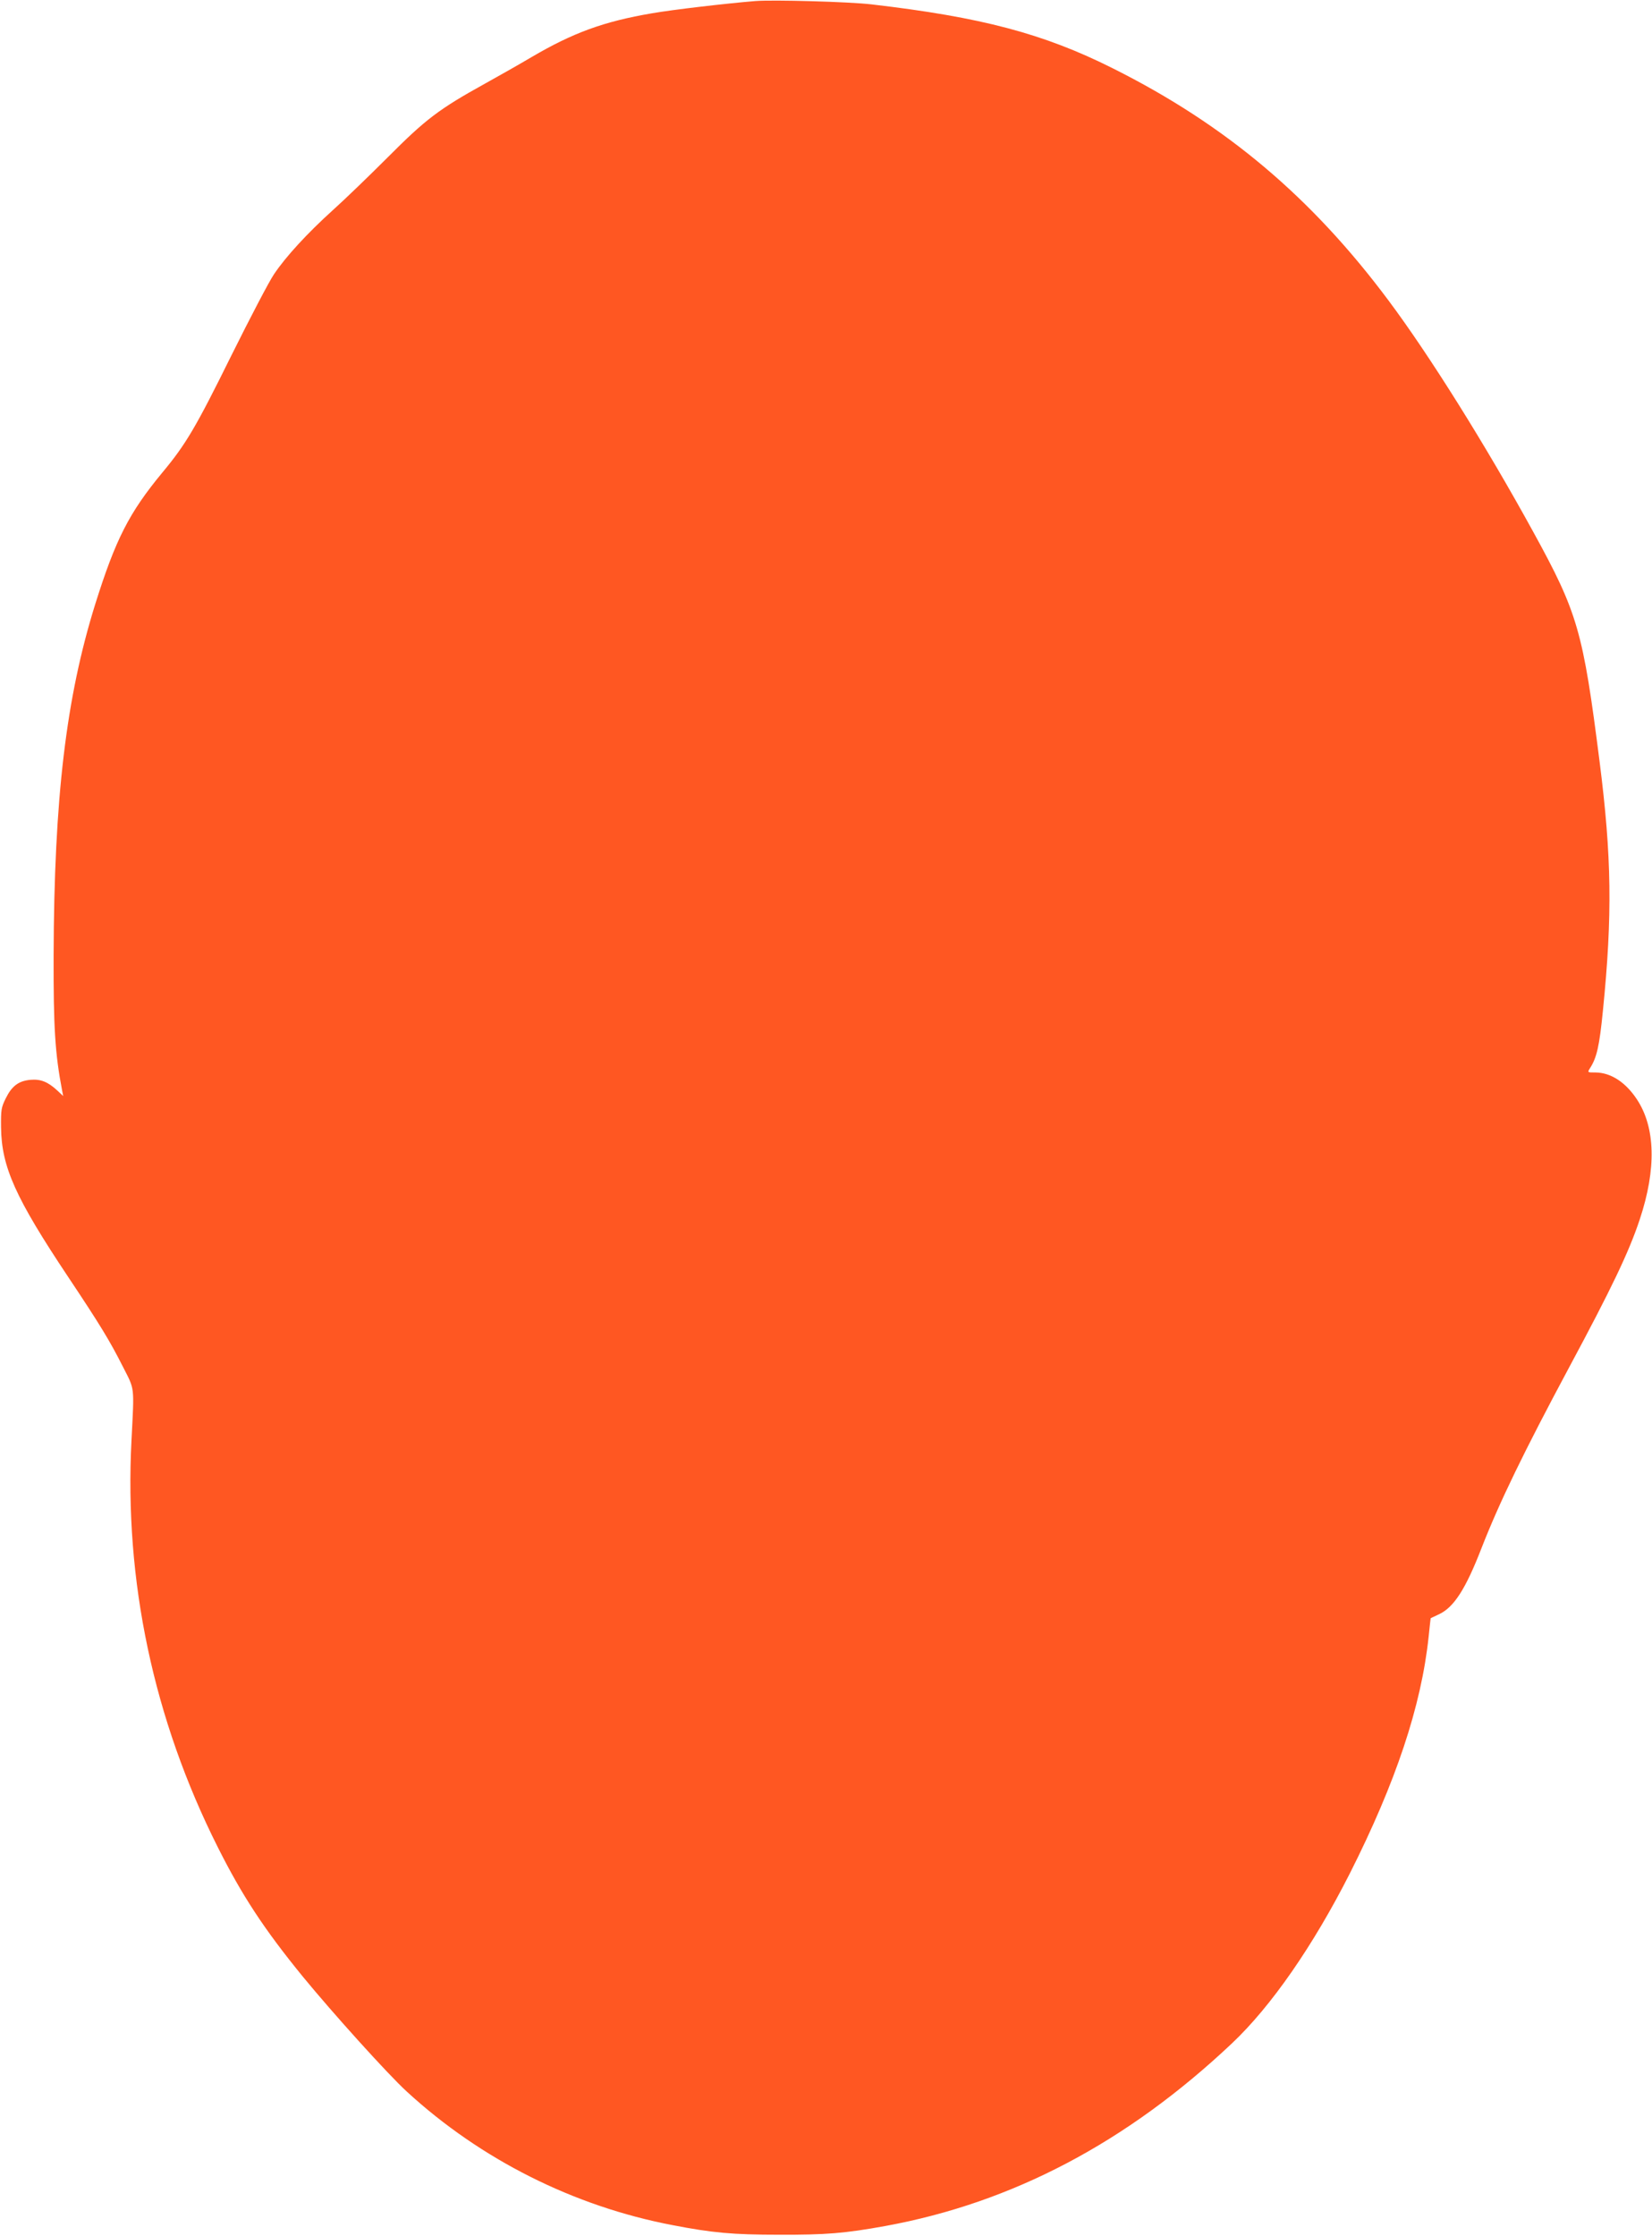 <?xml version="1.0" standalone="no"?>
<!DOCTYPE svg PUBLIC "-//W3C//DTD SVG 20010904//EN"
 "http://www.w3.org/TR/2001/REC-SVG-20010904/DTD/svg10.dtd">
<svg version="1.0" xmlns="http://www.w3.org/2000/svg"
 width="946pt" height="1280pt" viewBox="0 0 946 1280"
 preserveAspectRatio="xMidYMid meet">
<g transform="translate(0,1280) scale(0.1,-0.1)"
fill="#ff5722" stroke="none">
<path d="M4325 12794 c-169 -14 -470 -49 -591 -70 -276 -47 -452 -111 -692
-252 -64 -38 -184 -106 -267 -152 -262 -145 -338 -203 -555 -421 -107 -107
-249 -244 -315 -303 -146 -132 -269 -266 -336 -366 -28 -41 -137 -250 -244
-465 -204 -413 -261 -509 -395 -670 -191 -231 -268 -382 -385 -755 -167 -536
-235 -1108 -238 -2010 -1 -412 8 -561 49 -775 l6 -30 -33 31 c-54 50 -95 67
-154 62 -68 -6 -107 -35 -142 -106 -26 -53 -28 -65 -27 -167 3 -226 82 -402
384 -855 182 -273 237 -363 312 -511 71 -140 67 -106 51 -424 -42 -805 126
-1598 494 -2330 139 -277 265 -469 486 -740 174 -212 487 -559 596 -659 423
-389 956 -657 1522 -765 227 -44 346 -55 609 -55 269 -1 378 8 610 50 727 133
1383 478 1984 1045 225 212 466 560 676 974 263 521 409 958 451 1355 6 58 11
105 12 106 1 0 23 11 49 23 84 40 151 144 241 376 103 264 244 554 500 1032
246 458 345 665 407 852 96 289 90 527 -17 688 -65 98 -149 152 -236 153 -47
0 -47 0 -33 23 40 61 55 129 75 331 55 547 50 882 -19 1425 -95 748 -125 852
-380 1316 -272 496 -593 1009 -829 1325 -441 591 -932 1005 -1577 1328 -398
200 -756 294 -1384 367 -129 15 -561 27 -665 19z"/>
</g>
</svg>
